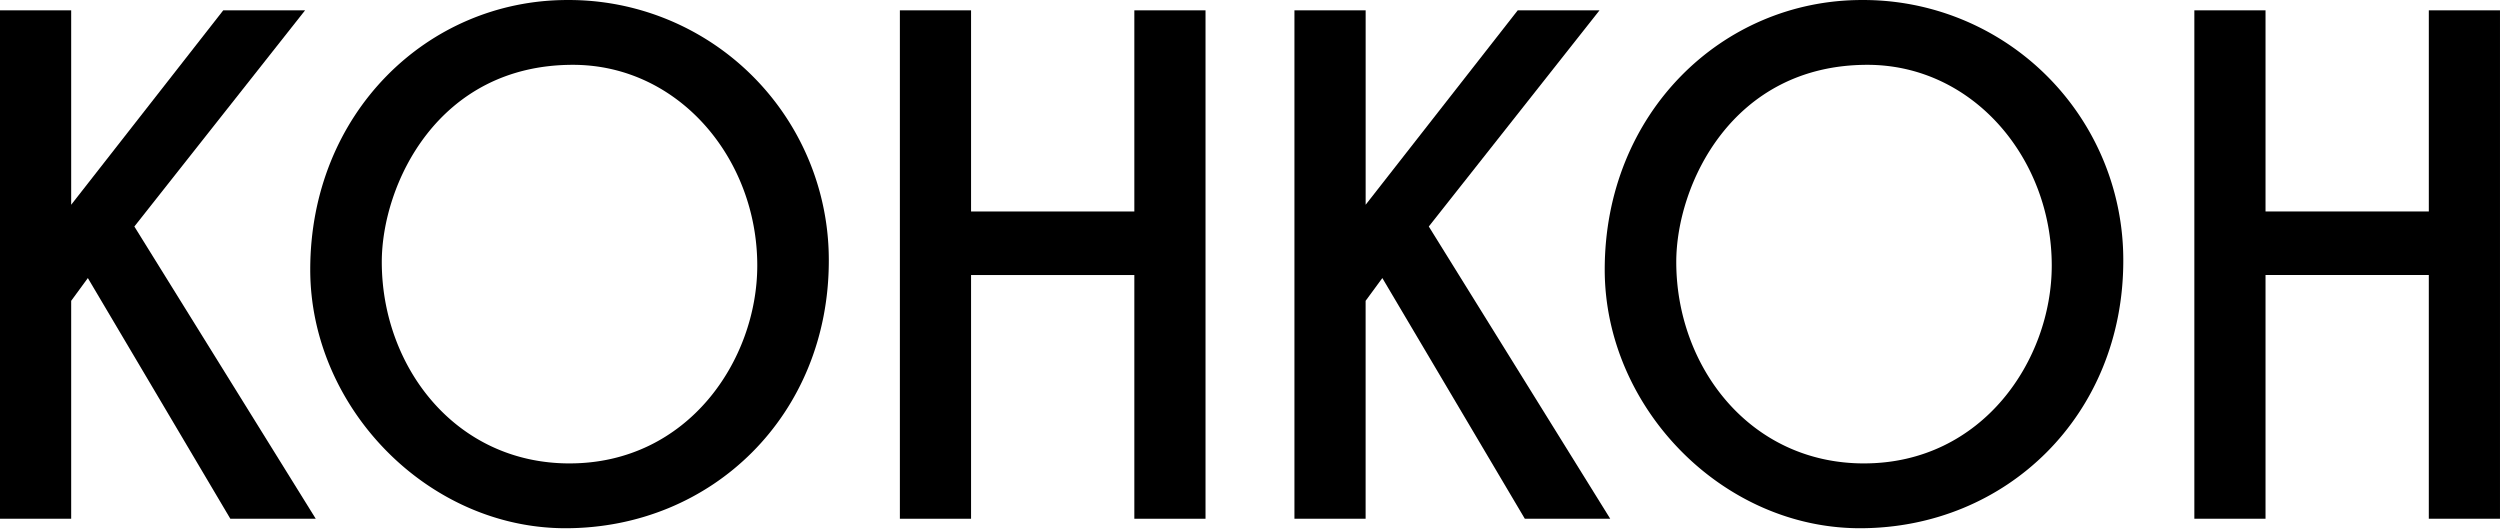 <svg xmlns="http://www.w3.org/2000/svg" xmlns:xlink="http://www.w3.org/1999/xlink" width="227" height="48" viewBox="0 0 227 48"><defs><clipPath id="a"><rect width="227" height="48" transform="translate(837 -354)" fill="#000" stroke="#707070" stroke-width="1"/></clipPath><clipPath id="b"><rect width="227" height="47.964" fill="#000"/></clipPath></defs><g transform="translate(-837 354)" clip-path="url(#a)"><g transform="translate(837 -353.999)"><g transform="translate(0 -0.001)" clip-path="url(#b)"><path d="M41.143,0C28.424,0,17.784,10.3,17.784,24.481c0,12.491,10.64,23.481,23.176,23.481,13.331,0,23.91-10.3,23.91-24.292A23.607,23.607,0,0,0,41.143,0m.184,42.077c-10.4,0-17.047-8.826-17.047-18.286,0-6.985,5.047-17.906,17.354-17.906,9.6,0,16.74,8.508,16.74,18.222,0,8.571-6.277,17.969-17.047,17.969" transform="translate(10.386 0.001)" fill="#000"/><path d="M27.7.593H20.27L6.463,18.245V.593H0V46.755H6.463V26.968L7.977,24.9,20.915,46.755H28.67L12.2,20.22Z" transform="translate(0 0.347)" fill="#000"/><path d="M72.873,18.856H58.047V.592H51.584V46.755h6.463V24.626H72.873V46.755h6.463V.592H72.873Z" transform="translate(30.125 0.347)" fill="#000"/><path d="M115.347,0c-12.72,0-23.359,10.3-23.359,24.481,0,12.491,10.64,23.481,23.176,23.481,13.331,0,23.91-10.3,23.91-24.292A23.607,23.607,0,0,0,115.347,0m.184,42.077c-10.4,0-17.047-8.826-17.047-18.286,0-6.985,5.047-17.906,17.354-17.906,9.6,0,16.74,8.508,16.74,18.222,0,8.571-6.277,17.969-17.047,17.969" transform="translate(53.721 0.001)" fill="#000"/><path d="M101.9.593H94.474L80.666,18.245V.593H74.2V46.755h6.463V26.968L82.181,24.9,95.119,46.755h7.755L86.4,20.22Z" transform="translate(43.335 0.347)" fill="#000"/><path d="M147.077.593V18.856H132.25V.593h-6.463V46.755h6.463V24.625h14.826v22.13h6.463V.593Z" transform="translate(73.46 0.347)" fill="#000"/></g></g></g></svg>